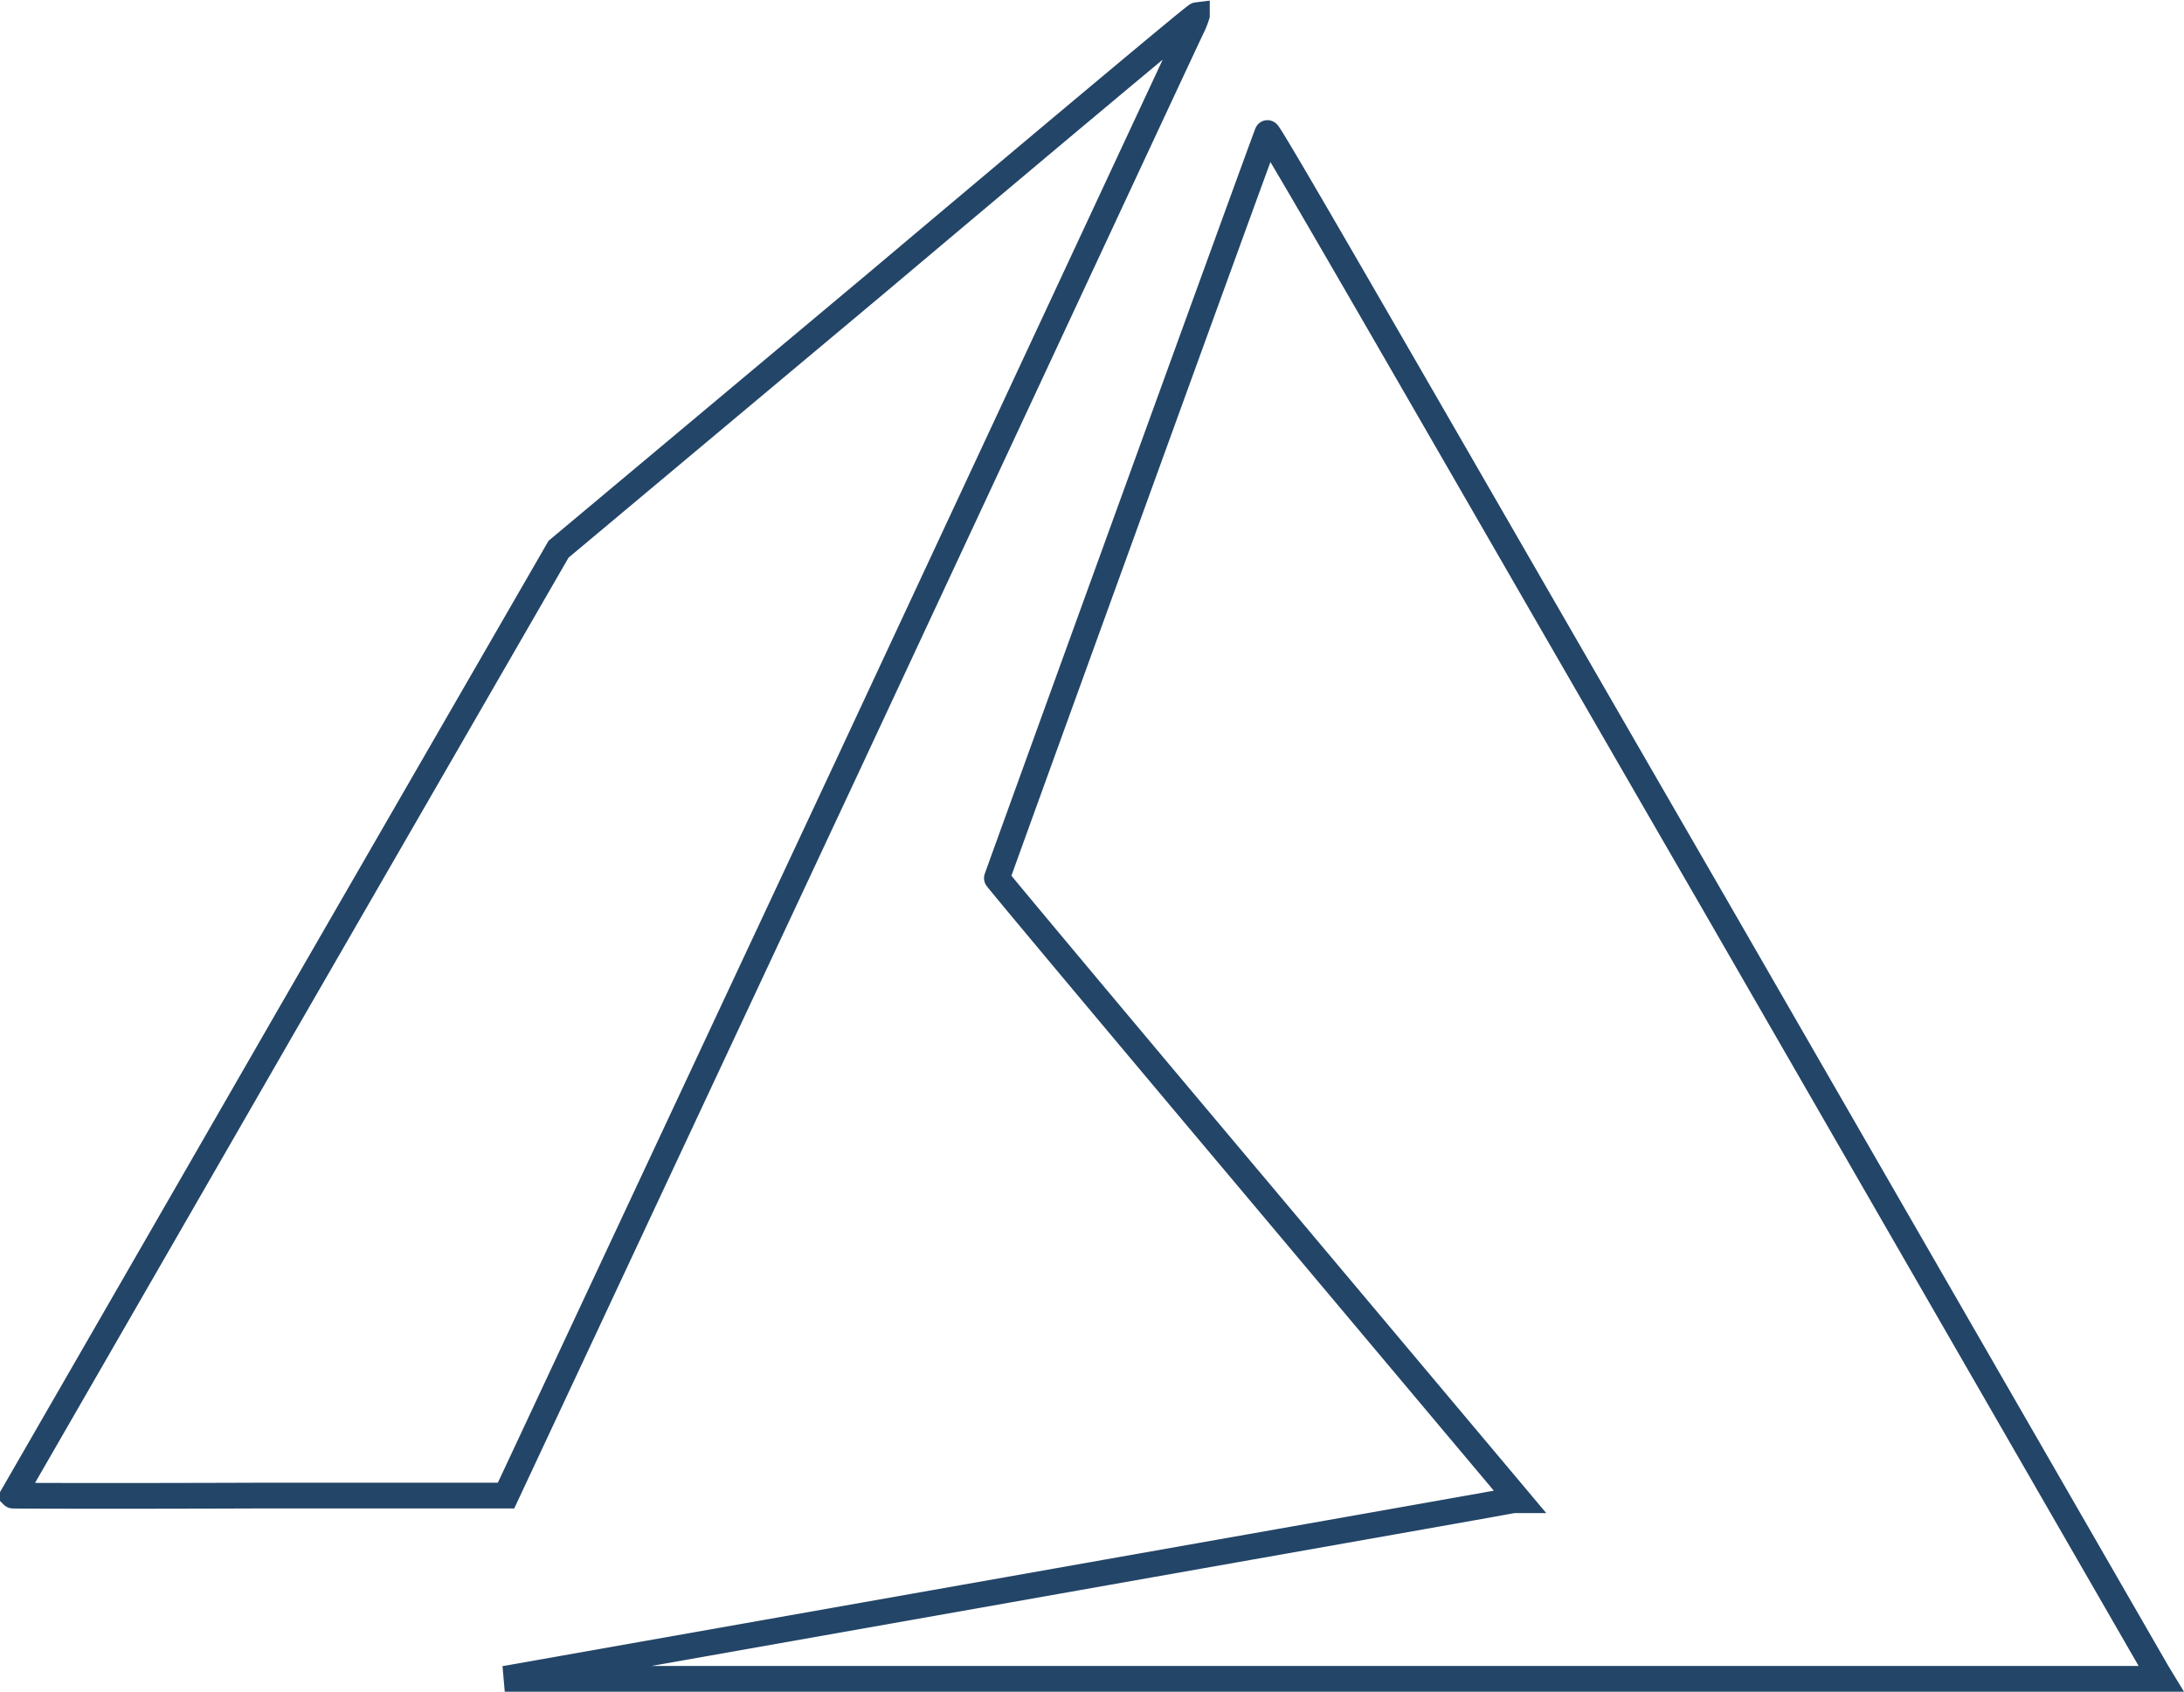 <svg viewBox="0 0 84.85 65.73" xmlns="http://www.w3.org/2000/svg"><path d="m39.11 61.78c10.72-1.9 19.58-3.46 19.68-3.49h.21l-10.15-12.08c-5.57-6.62-10.12-12.06-10.12-12.09s10.45-28.85 10.51-28.95 7.13 12.25 17.26 29.77l17.32 30.06.14.23h-64.35zm-38.61-3.67s4.77-8.27 10.6-18.4l10.6-18.37 12.35-10.34c6.8-5.73 12.37-10.4 12.45-10.41a3.07 3.07 0 0 1 -.2.5c-.14.28-6.17 13.23-13.42 28.77l-13.22 28.25h-9.58c-5.27.02-9.58.01-9.58 0z" fill="none" stroke="#234567" stroke-miterlimit="10"/></svg>